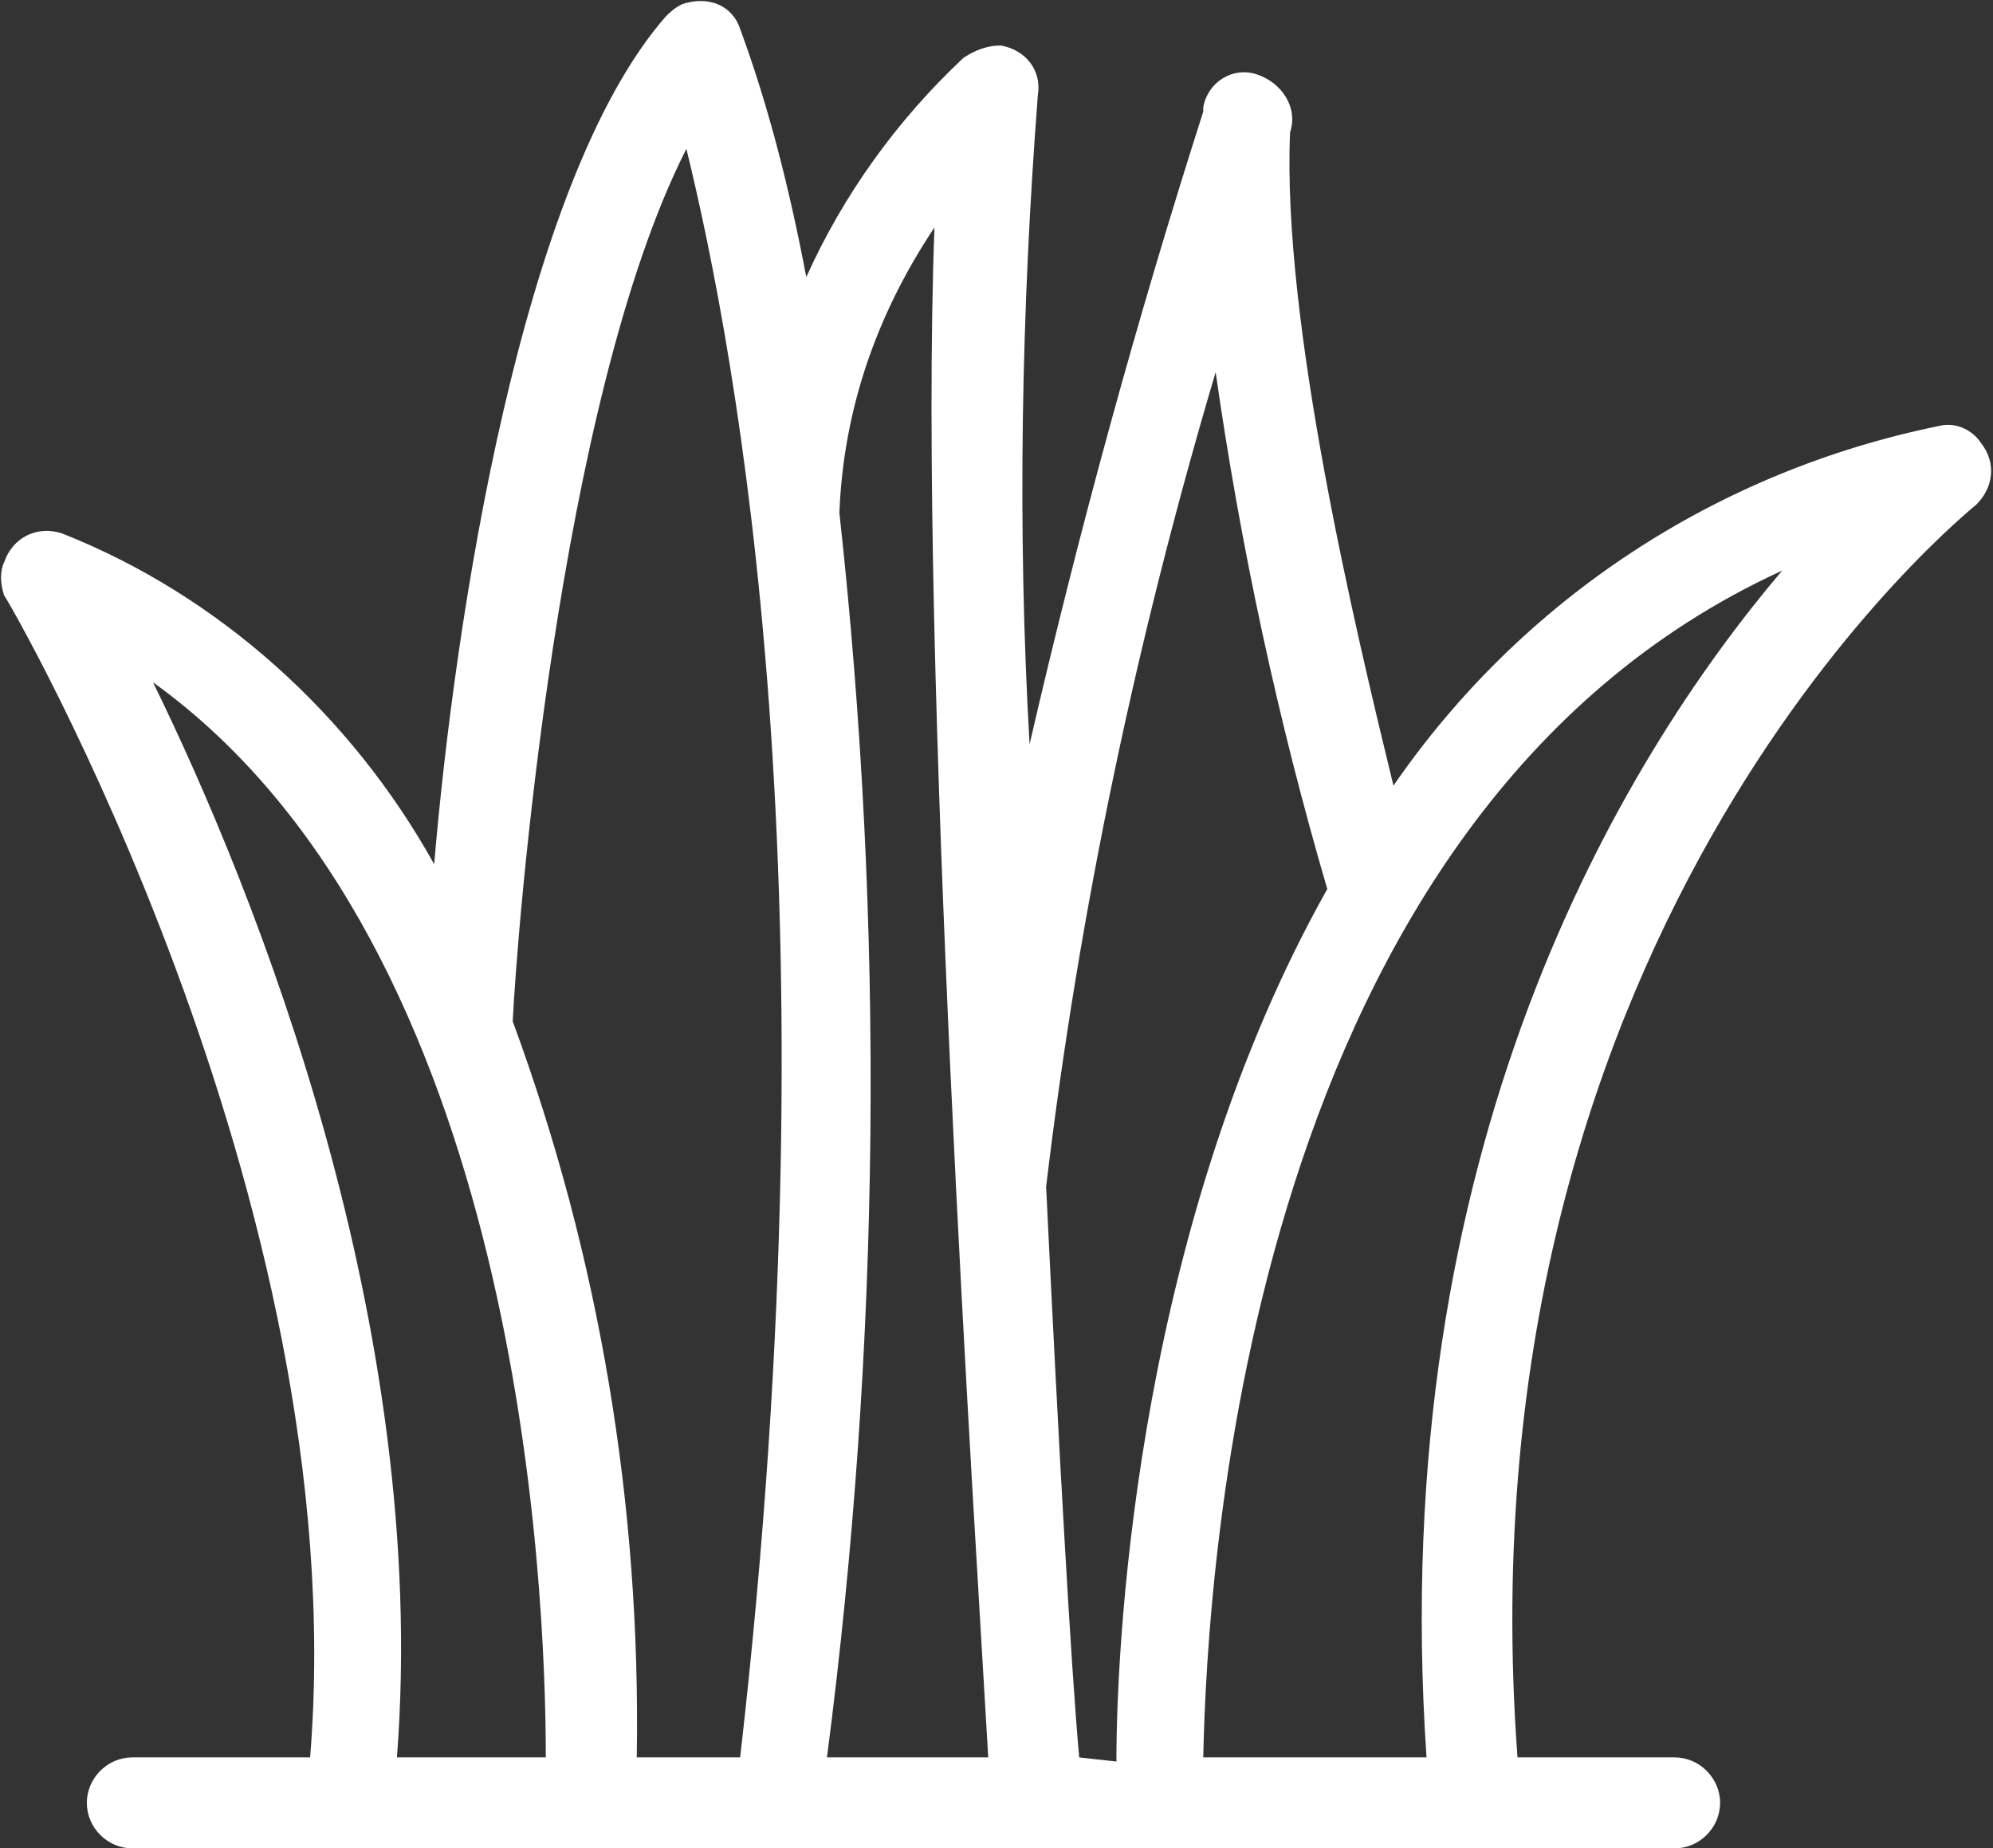 <?xml version="1.0" encoding="utf-8"?>
<!-- Generator: Adobe Illustrator 21.0.2, SVG Export Plug-In . SVG Version: 6.00 Build 0)  -->
<svg version="1.1" id="grass" xmlns="http://www.w3.org/2000/svg" xmlns:xlink="http://www.w3.org/1999/xlink" x="0px" y="0px"
	 viewBox="0 0 48.2 44.7" style="enable-background:new 0 0 48.2 44.7;" xml:space="preserve">
<rect x="0" y="0" width="48.2" height="44.7" fill="#333333" stroke="none"/>
<style type="text/css">
	.st0{fill:#FFFFFF;}
</style>
<g id="Group_14" transform="translate(0 0)">
	<path id="Path_3" class="st0" d="M47.9,10.7c-0.2-0.3-0.6-0.5-1-0.4c-5.4,1.1-10.1,4.2-13.2,8.7C32.8,15.3,31,7.8,31.2,3.2
		C31.4,2.6,31,2,30.4,1.8c-0.6-0.2-1.2,0.2-1.3,0.8c0,0,0,0.1,0,0.1c-1.6,5-3,10.1-4.2,15.3c-0.3-5.2-0.2-10.5,0.2-15.7
		c0.1-0.6-0.3-1.1-0.9-1.2c-0.3,0-0.6,0.1-0.9,0.3c-1.6,1.5-2.9,3.3-3.8,5.3c-0.4-2.1-0.9-4.1-1.6-6c-0.2-0.6-0.8-0.8-1.4-0.6
		c-0.2,0.1-0.3,0.2-0.4,0.3c-3.5,4-5.1,14.6-5.6,20.5c-2-3.6-5.2-6.5-9-8c-0.6-0.2-1.2,0.1-1.4,0.7C0,13.8,0,14.1,0.1,14.4
		C0.2,14.5,8.6,29,7.5,42.5H3.2c-0.6,0-1.1,0.5-1.1,1.1c0,0.6,0.5,1.1,1.1,1.1c0,0,0,0,0,0h37.3c0.6,0,1.1-0.5,1.1-1.1
		c0-0.6-0.5-1.1-1.1-1.1h-3.8c-1.5-20.3,11-30.2,11.1-30.3C48.2,11.8,48.3,11.2,47.9,10.7C47.9,10.7,47.9,10.7,47.9,10.7z M9.6,42.5
		c0.8-10.4-3.4-20.9-5.9-26c8.9,6.4,9.5,21.9,9.5,26H9.6z M17.9,42.5h-2.5c0.1-6.1-0.9-12.1-3-17.8c0.1-2.1,1.1-15,4.2-21.1
		C17.8,8.5,20.3,21.6,17.9,42.5z M20,42.5c1.3-10,1.4-20.1,0.3-30.1c0.1-2.5,0.9-4.8,2.3-6.9c-0.4,10.5,1,31.7,1.3,37L20,42.5z
		 M26.1,42.5c-0.2-2.2-0.5-7.6-0.8-13.8C26.1,22,27.5,15.4,29.4,9c0.6,4.2,1.5,8.4,2.7,12.5c-4.5,8-5.1,17.8-5.1,21.1L26.1,42.5z
		 M34.5,42.5h-5.4c0.1-4.6,1.1-22.8,14-28.7C39.2,18.4,33.5,27.8,34.5,42.5L34.5,42.5z"/>
</g>
</svg>
